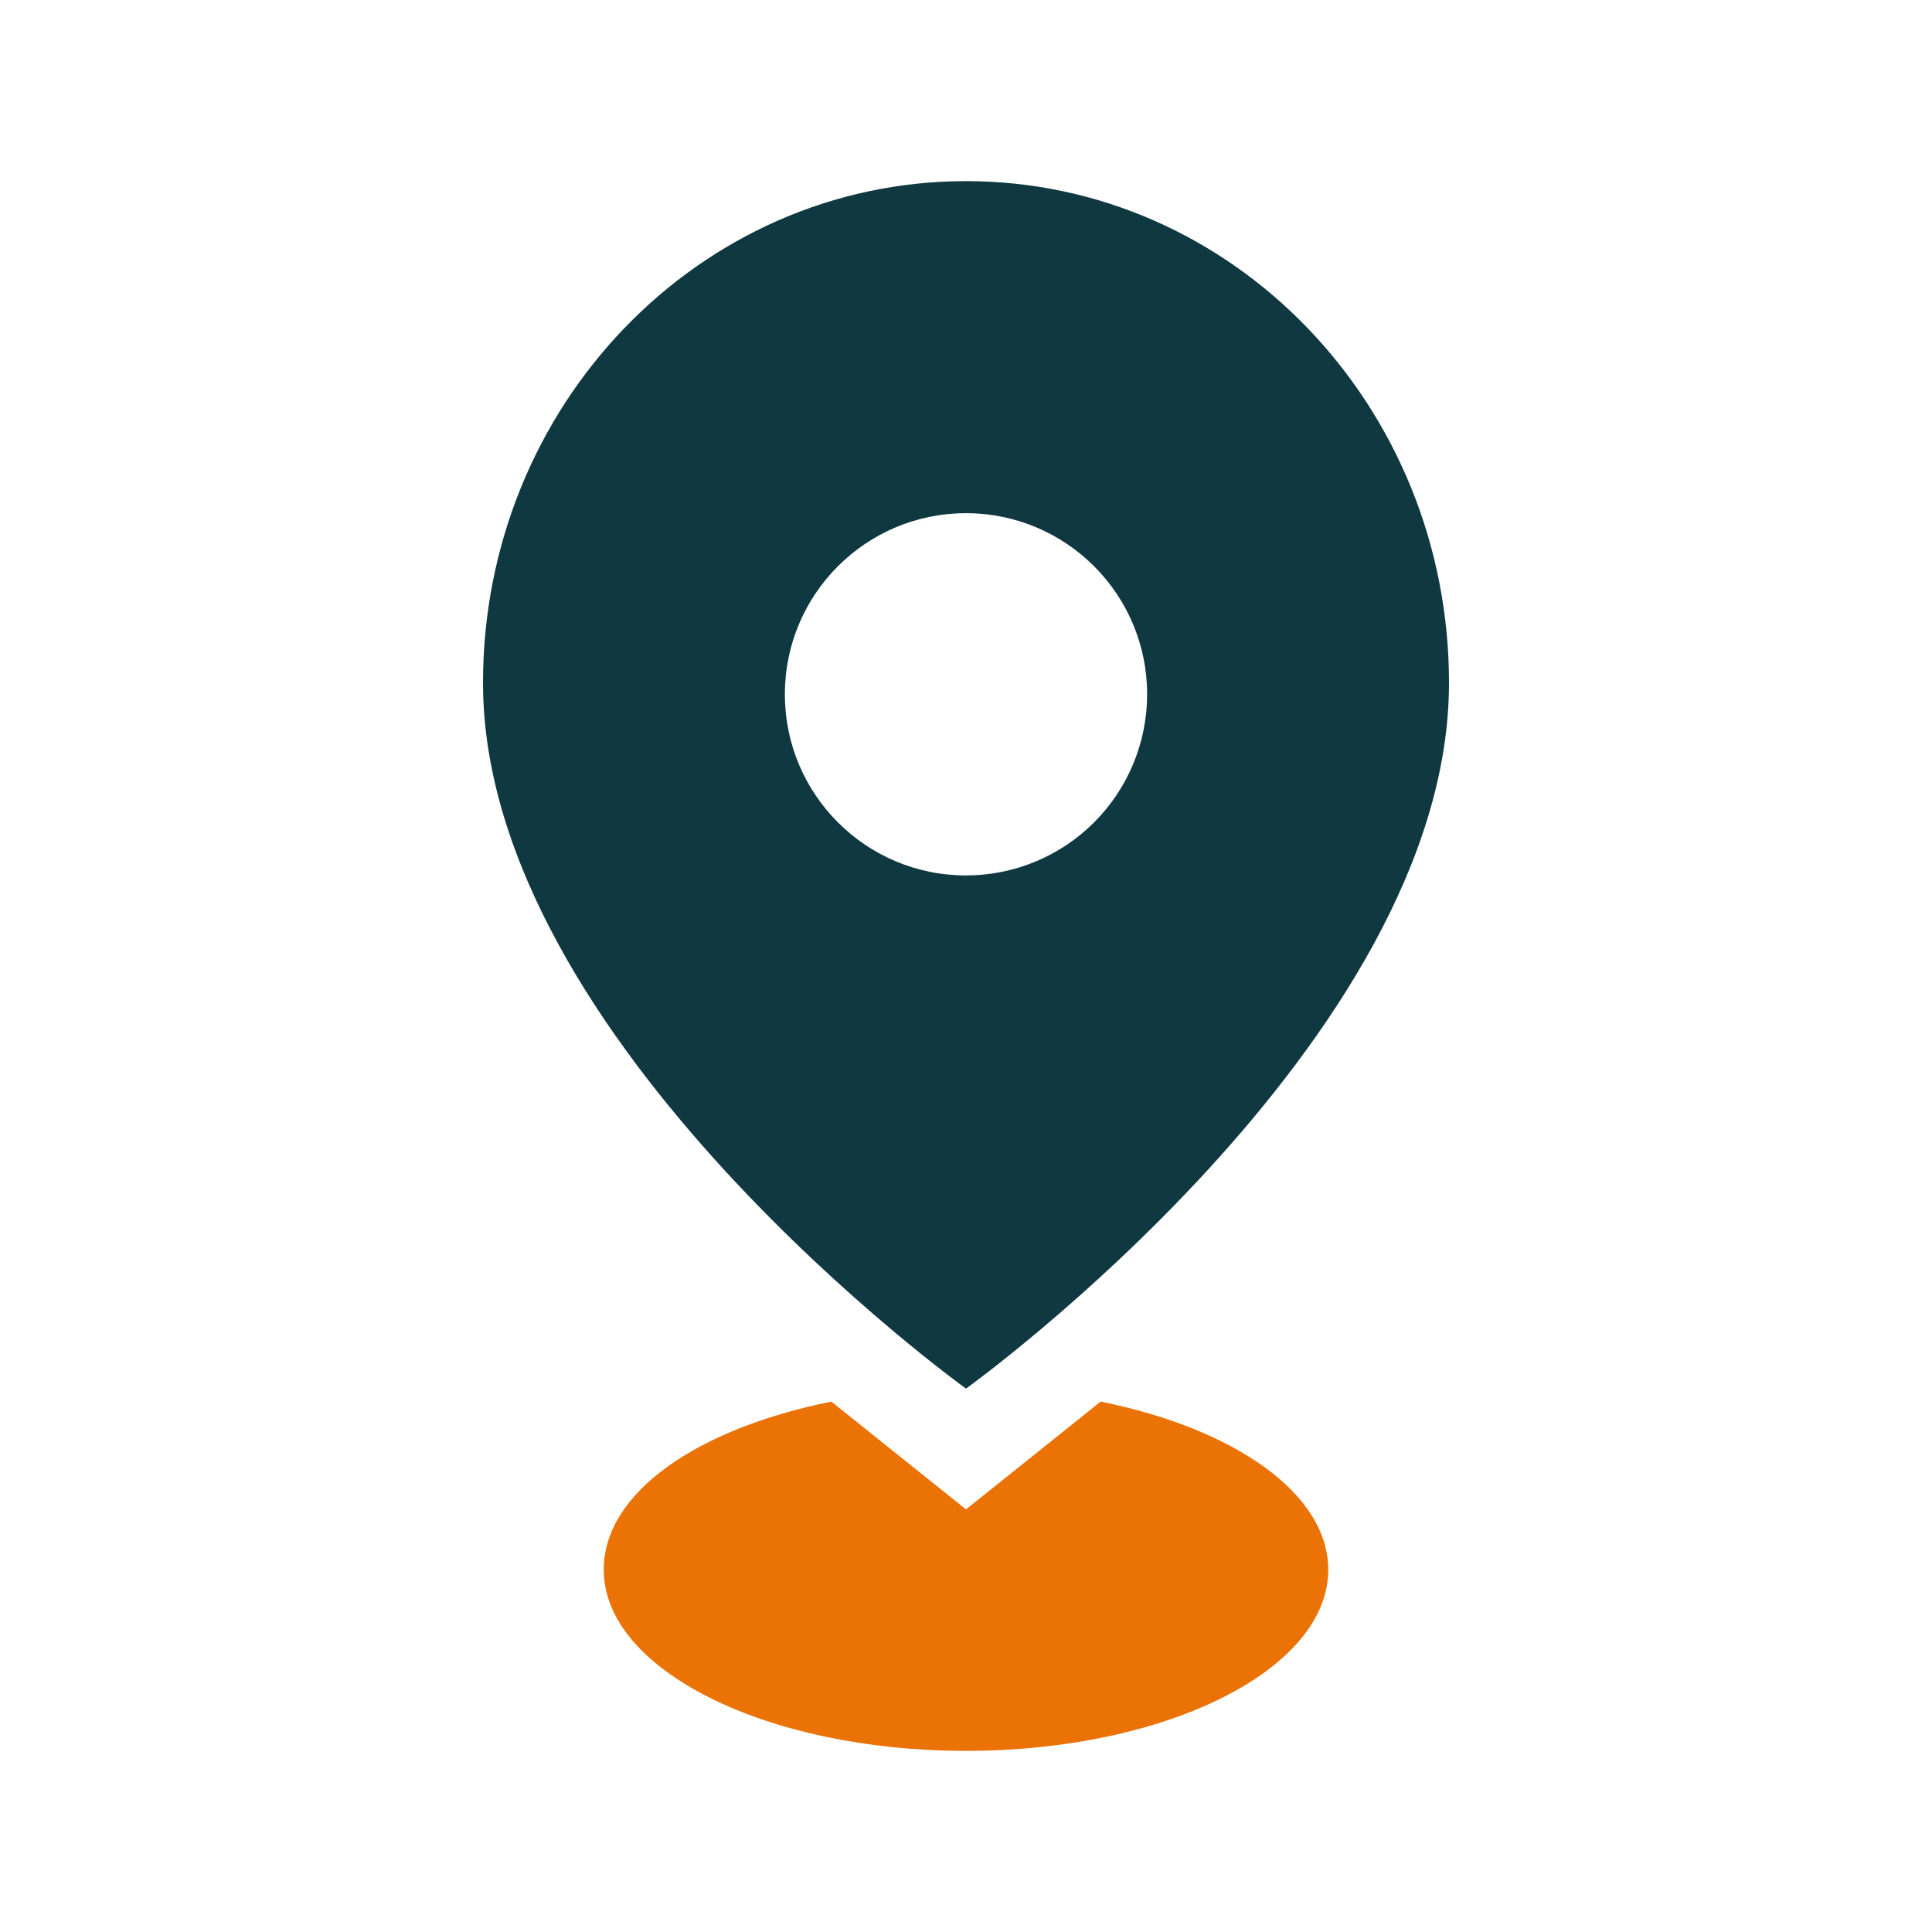 <?xml version="1.0" encoding="UTF-8"?>
<svg width="64px" height="64px" viewBox="0 0 64 64" version="1.1" xmlns="http://www.w3.org/2000/svg" xmlns:xlink="http://www.w3.org/1999/xlink">
    <title>535F58A2-DC90-4EC6-8234-9CB41771CFB0@1x</title>
    <g id="1-icons/specifiek" stroke="none" stroke-width="1" fill="none" fill-rule="evenodd">
        <g id="1-icon/specifiek/locatie" fill-rule="nonzero">
            <path d="M36.46,46.43 L32,50 L27.54,46.43 C23.12,47.32 20,49.43 20,52 C20,55.31 25.37,58 32,58 C38.63,58 44,55.31 44,52 C44,49.47 40.88,47.32 36.46,46.43 Z" id="Path" fill="#EB7205"></path>
            <path d="M32,6 C23.16,6 16,13.44 16,22.62 C16,34.5 32,46 32,46 C32,46 48,34.5 48,22.62 C48,13.44 40.84,6 32,6 Z M32,29 C28.686,29 26,26.314 26,23 C26,19.686 28.686,17 32,17 C35.314,17 38,19.686 38,23 C38,24.591 37.368,26.117 36.243,27.243 C35.117,28.368 33.591,29 32,29 Z" id="Shape" fill="#103841"></path>
        </g>
    </g>
</svg>